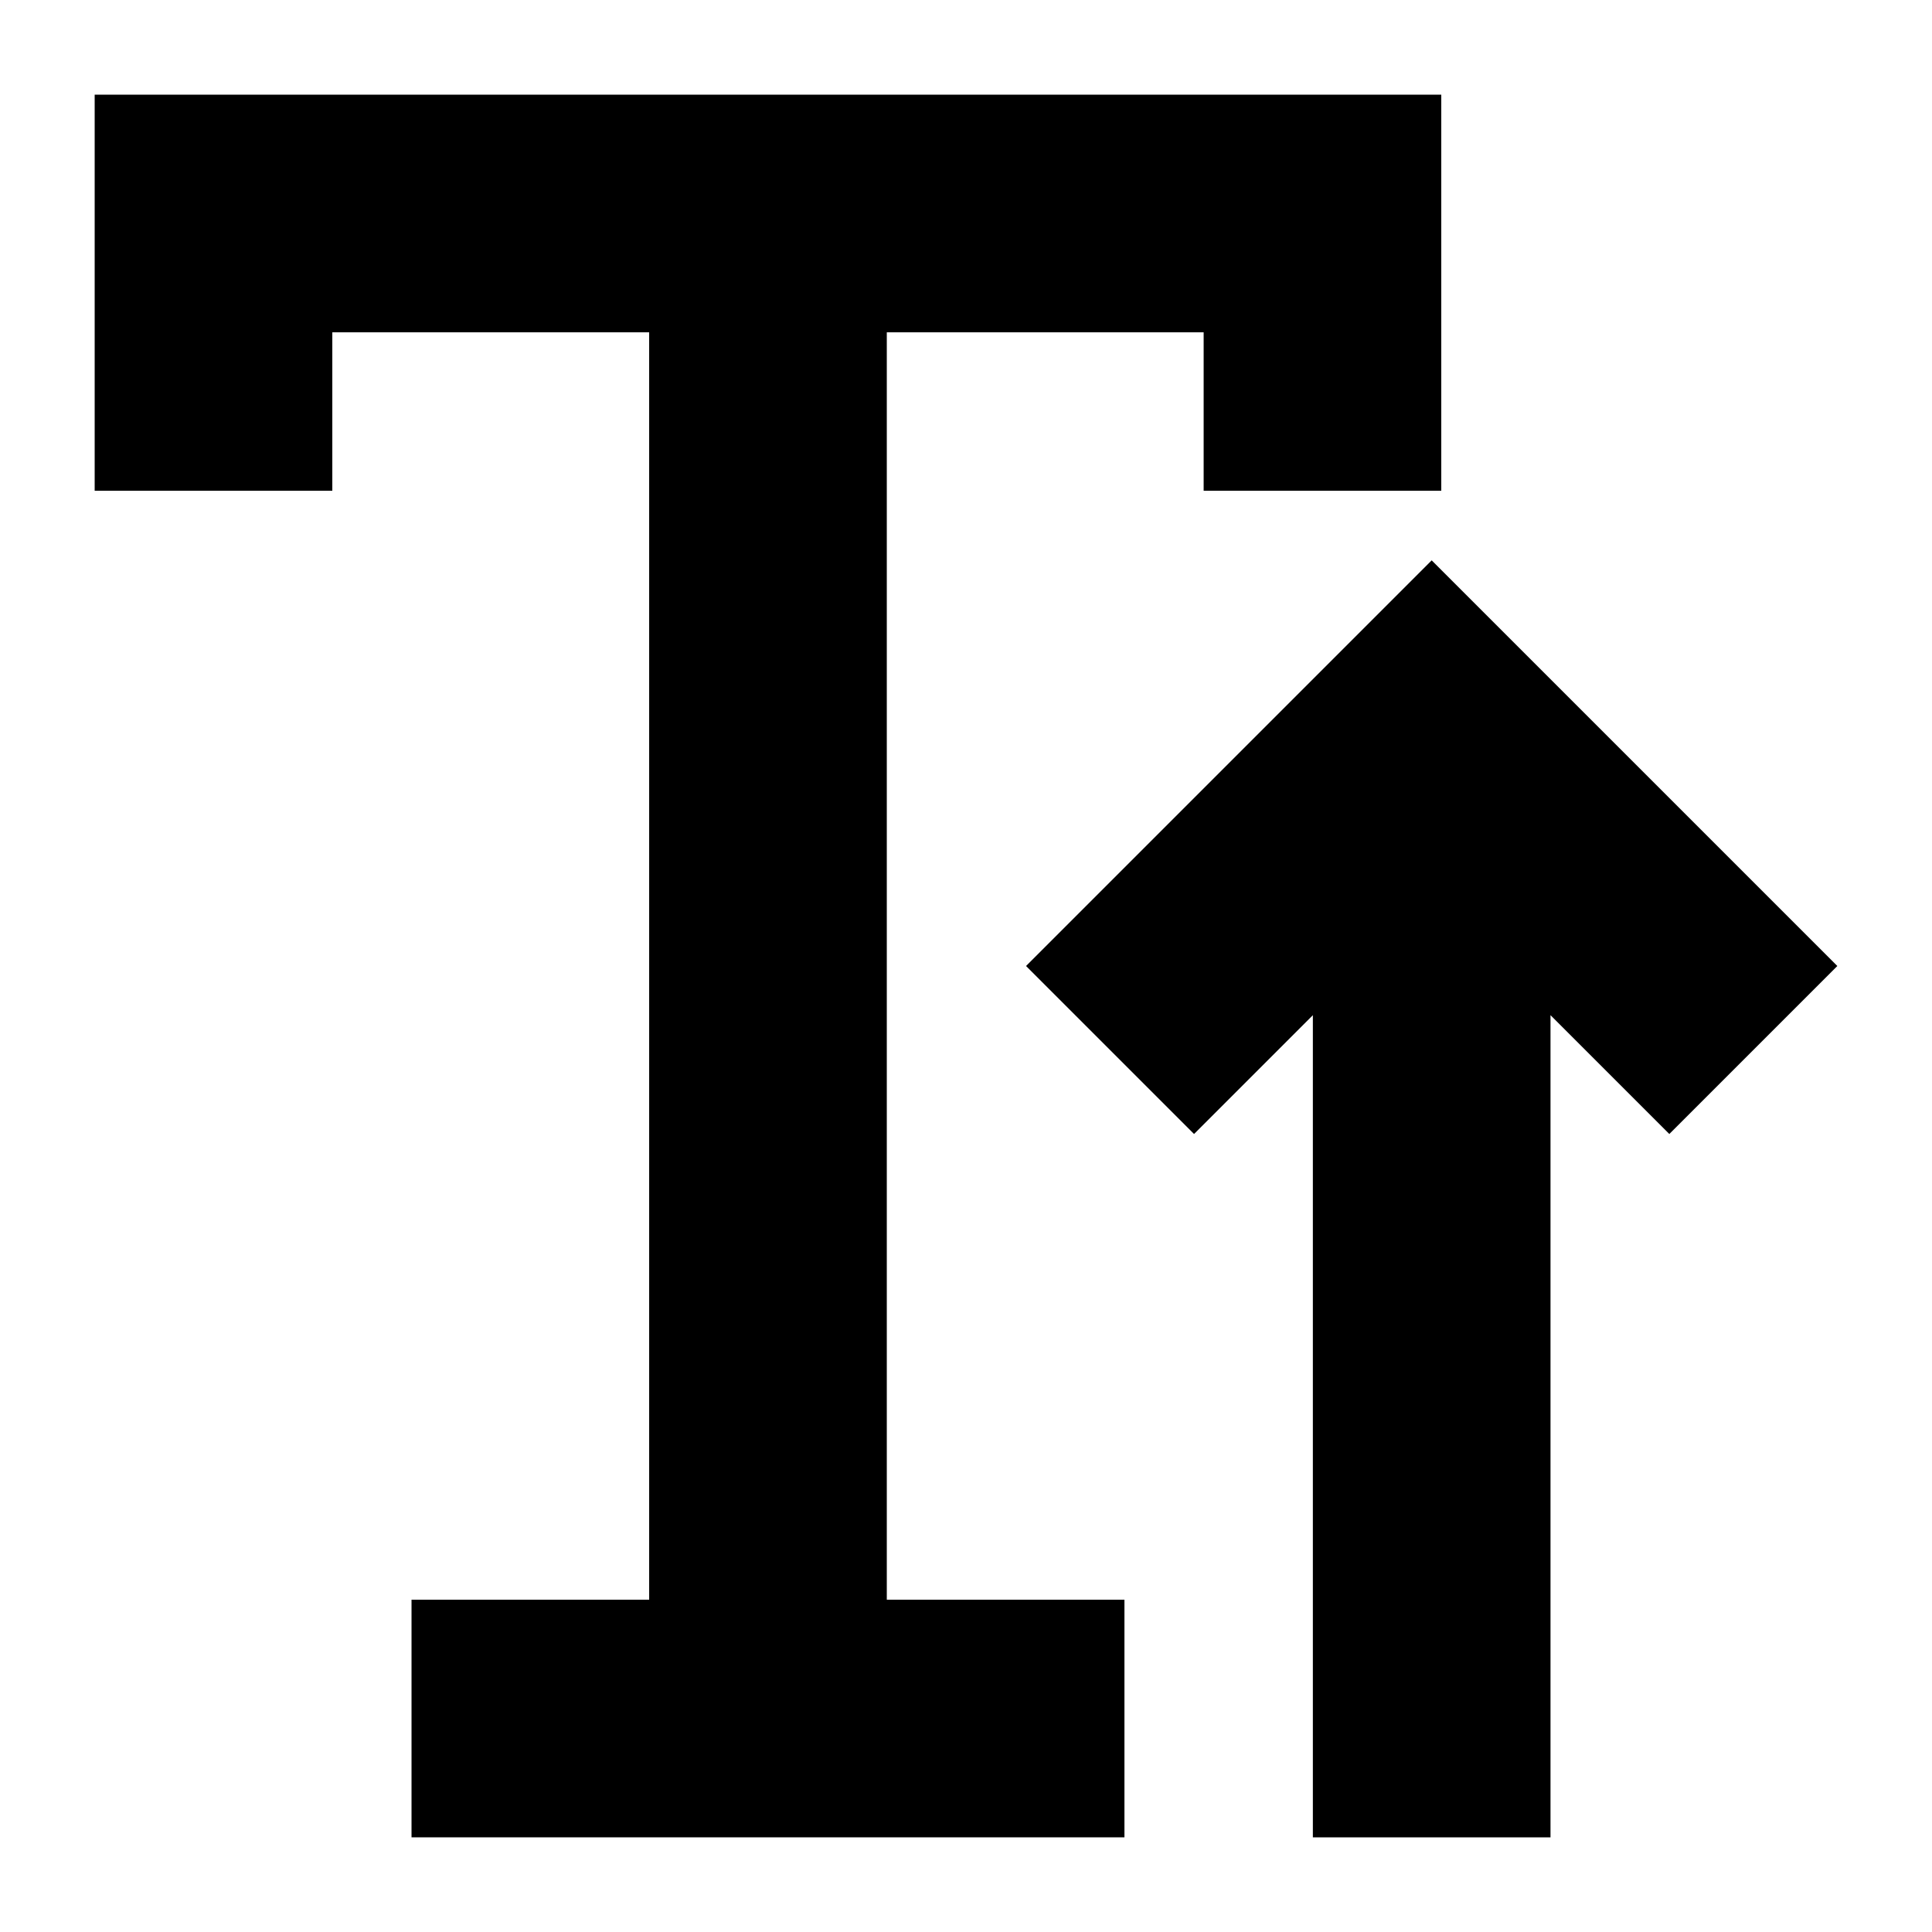 <?xml version="1.0" encoding="UTF-8"?>
<!-- Uploaded to: ICON Repo, www.iconrepo.com, Generator: ICON Repo Mixer Tools -->
<svg fill="#000000" width="800px" height="800px" version="1.1" viewBox="144 144 512 512" xmlns="http://www.w3.org/2000/svg">
 <g>
  <path d="m630.91 400-107.5-107.5-107.5 107.5 44.523 44.523 31.488-31.488v217.88h62.977v-217.88l31.488 31.488z"/>
  <path d="m379.01 169.09h-209.92v104.96h62.977v-41.984h83.969v335.87h-62.977v62.977h188.93v-62.977h-62.977v-335.87h83.969v41.984h62.973v-104.96z"/>
 </g>
</svg>